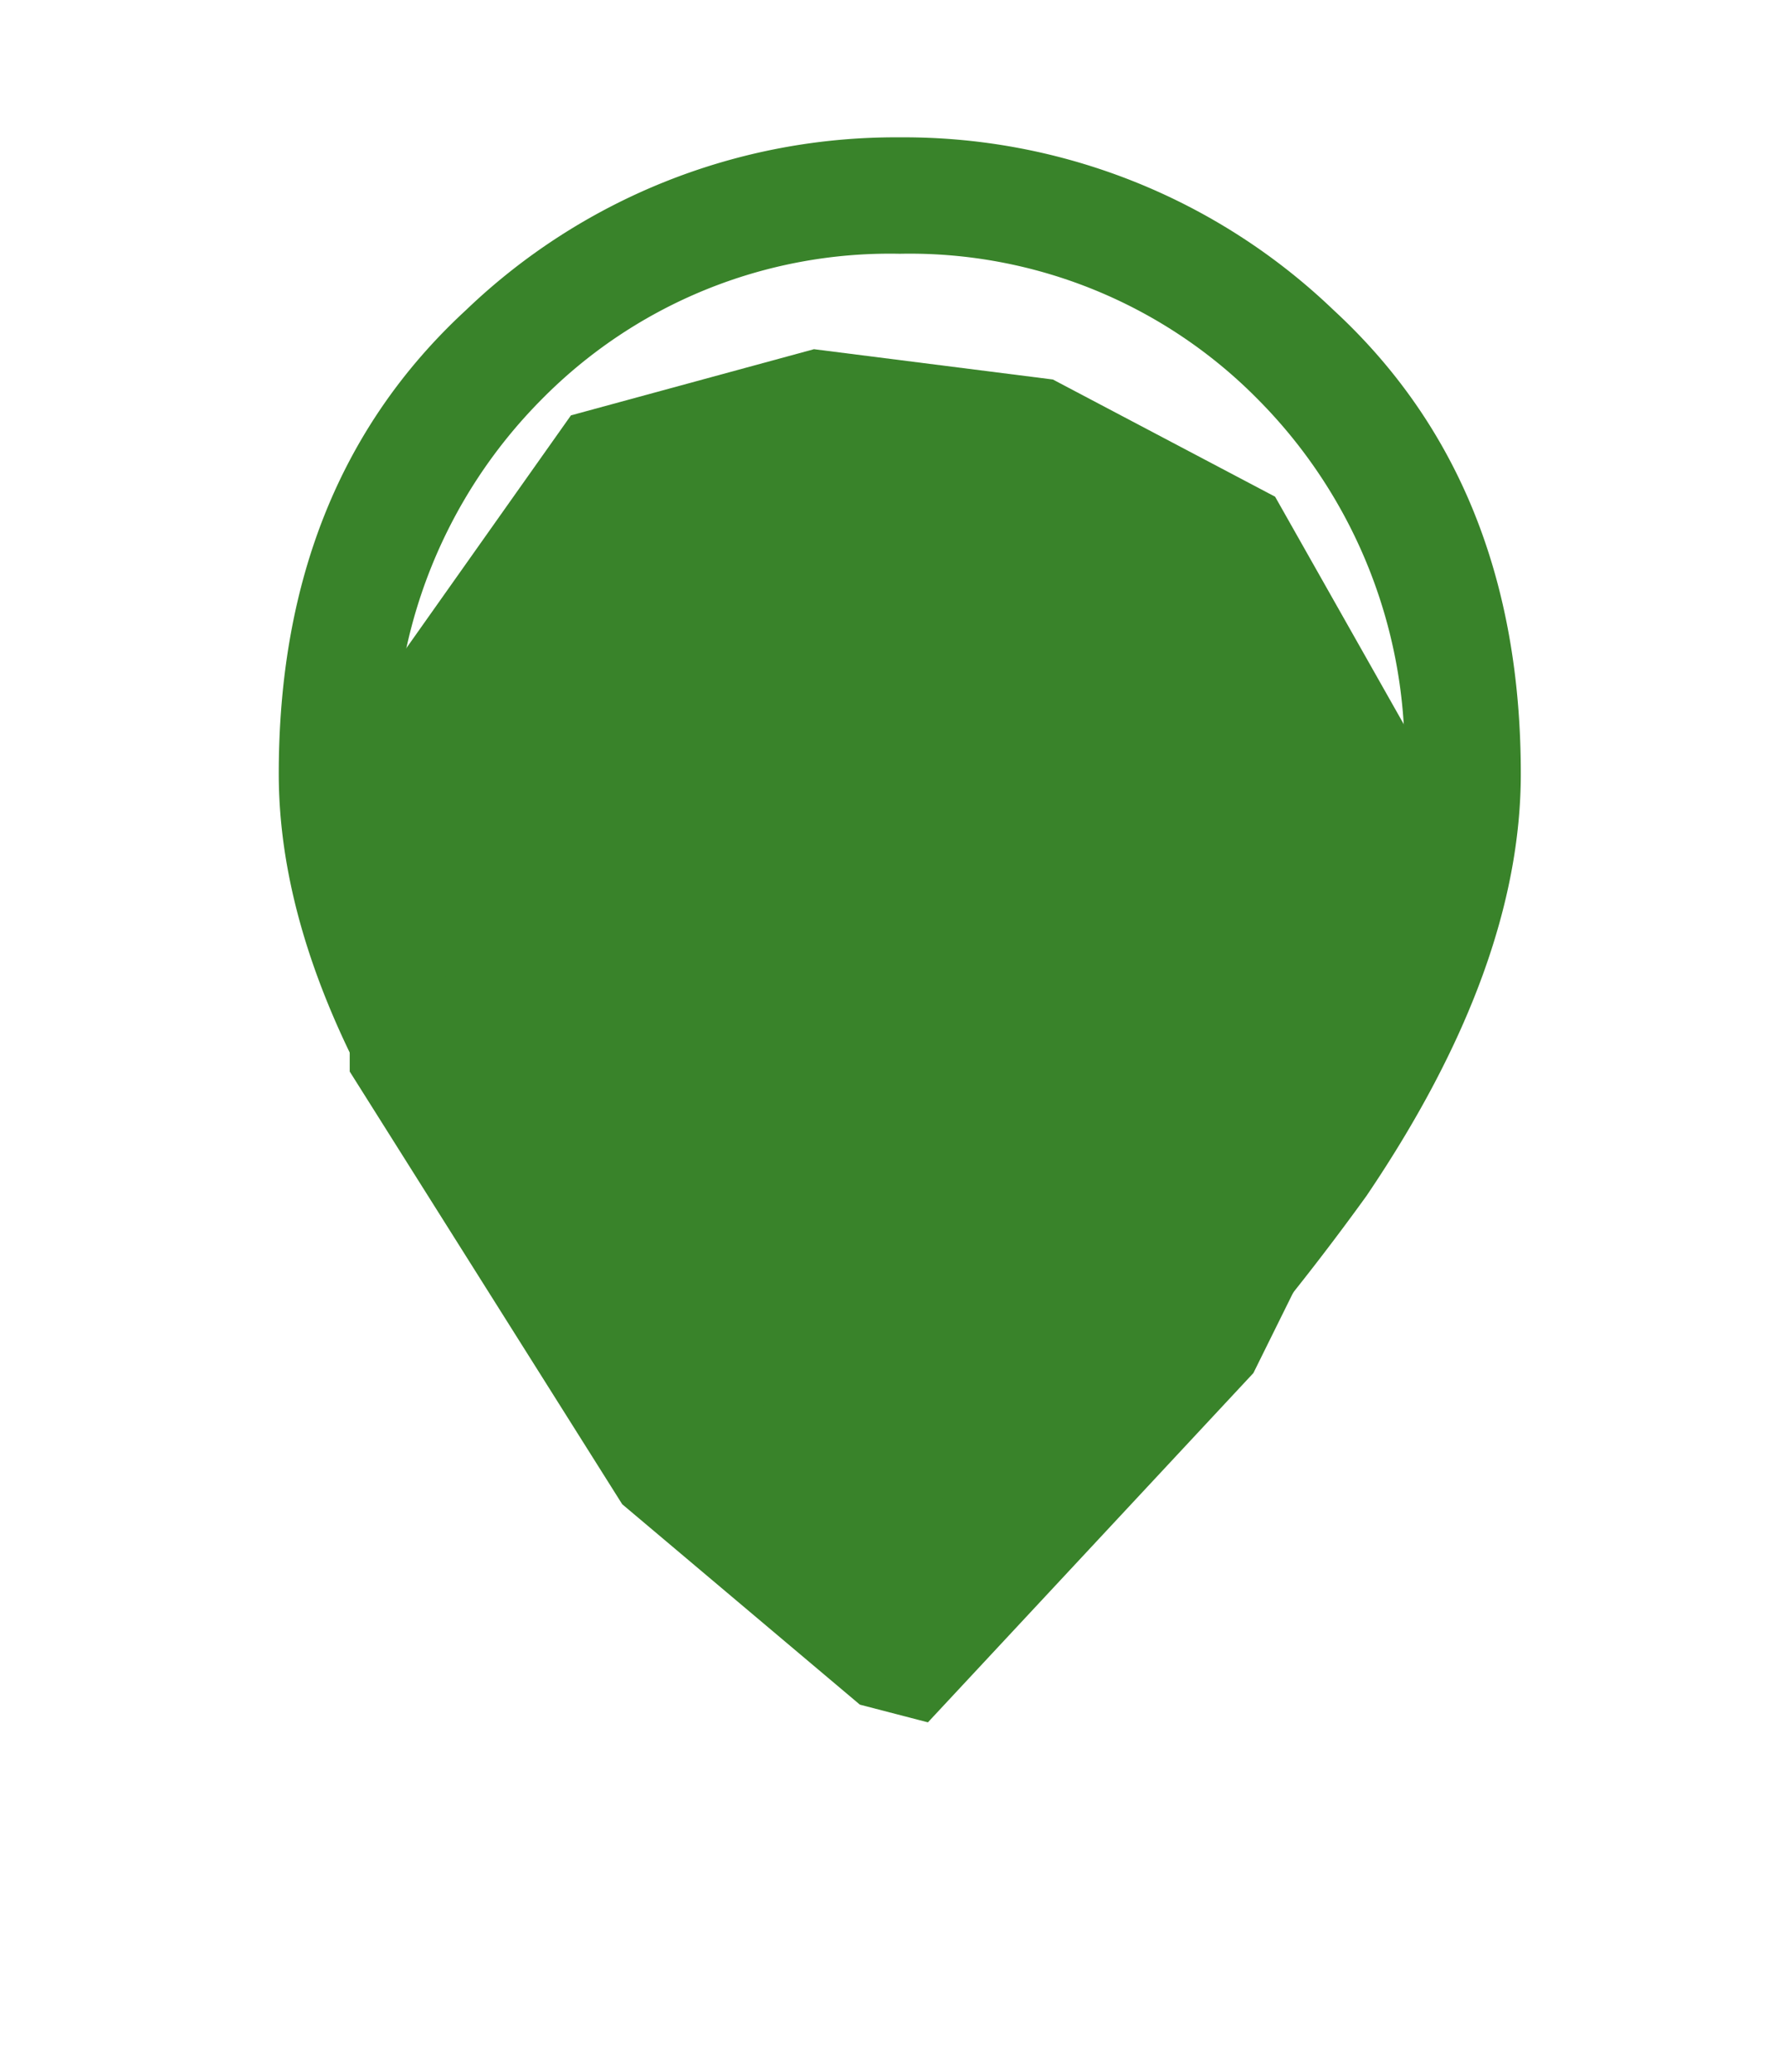 <svg xmlns="http://www.w3.org/2000/svg" xmlns:xlink="http://www.w3.org/1999/xlink" width="45.963" height="53.383" viewBox="0 0 45.963 53.383">
  <defs>
    <filter id="Path_3737" x="0" y="0" width="45.963" height="53.383" filterUnits="userSpaceOnUse">
      <feOffset dy="3" input="SourceAlpha"/>
      <feGaussianBlur stdDeviation="3" result="blur"/>
      <feFlood flood-opacity="0.161"/>
      <feComposite operator="in" in2="blur"/>
      <feComposite in="SourceGraphic"/>
    </filter>
    <clipPath id="clip-path">
      <rect id="Rectangle_898" data-name="Rectangle 898" width="32" height="40" fill="#39832a"/>
    </clipPath>
  </defs>
  <g id="Group_72923" data-name="Group 72923" transform="translate(-753.818 -1467.461)">
    <g id="Group_17702" data-name="Group 17702" transform="translate(6519 -7956)">
      <g id="People" transform="translate(-5799 9426)">
        <g transform="matrix(1, 0, 0, 1, 33.82, -2.54)" filter="url(#Path_3737)">
          <path id="Path_3737-2" data-name="Path 3737" d="M-5105.421,8518.009l-6.261,1.705-5.7,8.062v8.846l7.021,11.15,6.123,5.164,1.753.456,8.385-9,4.681-9.465-.746-7.148-3.375-5.969-5.726-3.02Z" transform="translate(5126.39 -8512.01)" fill="#39832a"/>
        </g>
        <g id="Group_2501" data-name="Group 2501" transform="translate(41 1)">
          <g id="Group_2500" data-name="Group 2500" clip-path="url(#clip-path)">
            <path id="Path_3738" data-name="Path 3738" d="M16,36.05a58.585,58.585,0,0,0,9.825-10.975Q29,20.15,29,16.4a13.015,13.015,0,0,0-3.775-9.65A12.593,12.593,0,0,0,16,3,12.593,12.593,0,0,0,6.775,6.75,13.015,13.015,0,0,0,3,16.4q0,3.75,3.25,8.675A63.619,63.619,0,0,0,16,36.05M16,40A66.476,66.476,0,0,1,3.975,27.275Q0,21.4,0,16.4,0,8.9,4.825,4.45A15.983,15.983,0,0,1,16,0,15.983,15.983,0,0,1,27.175,4.45Q32,8.9,32,16.4q0,5-3.975,10.875A66.476,66.476,0,0,1,16,40" fill="#39832a"/>
          </g>
        </g>
      </g>
    </g>
  </g>
</svg>

